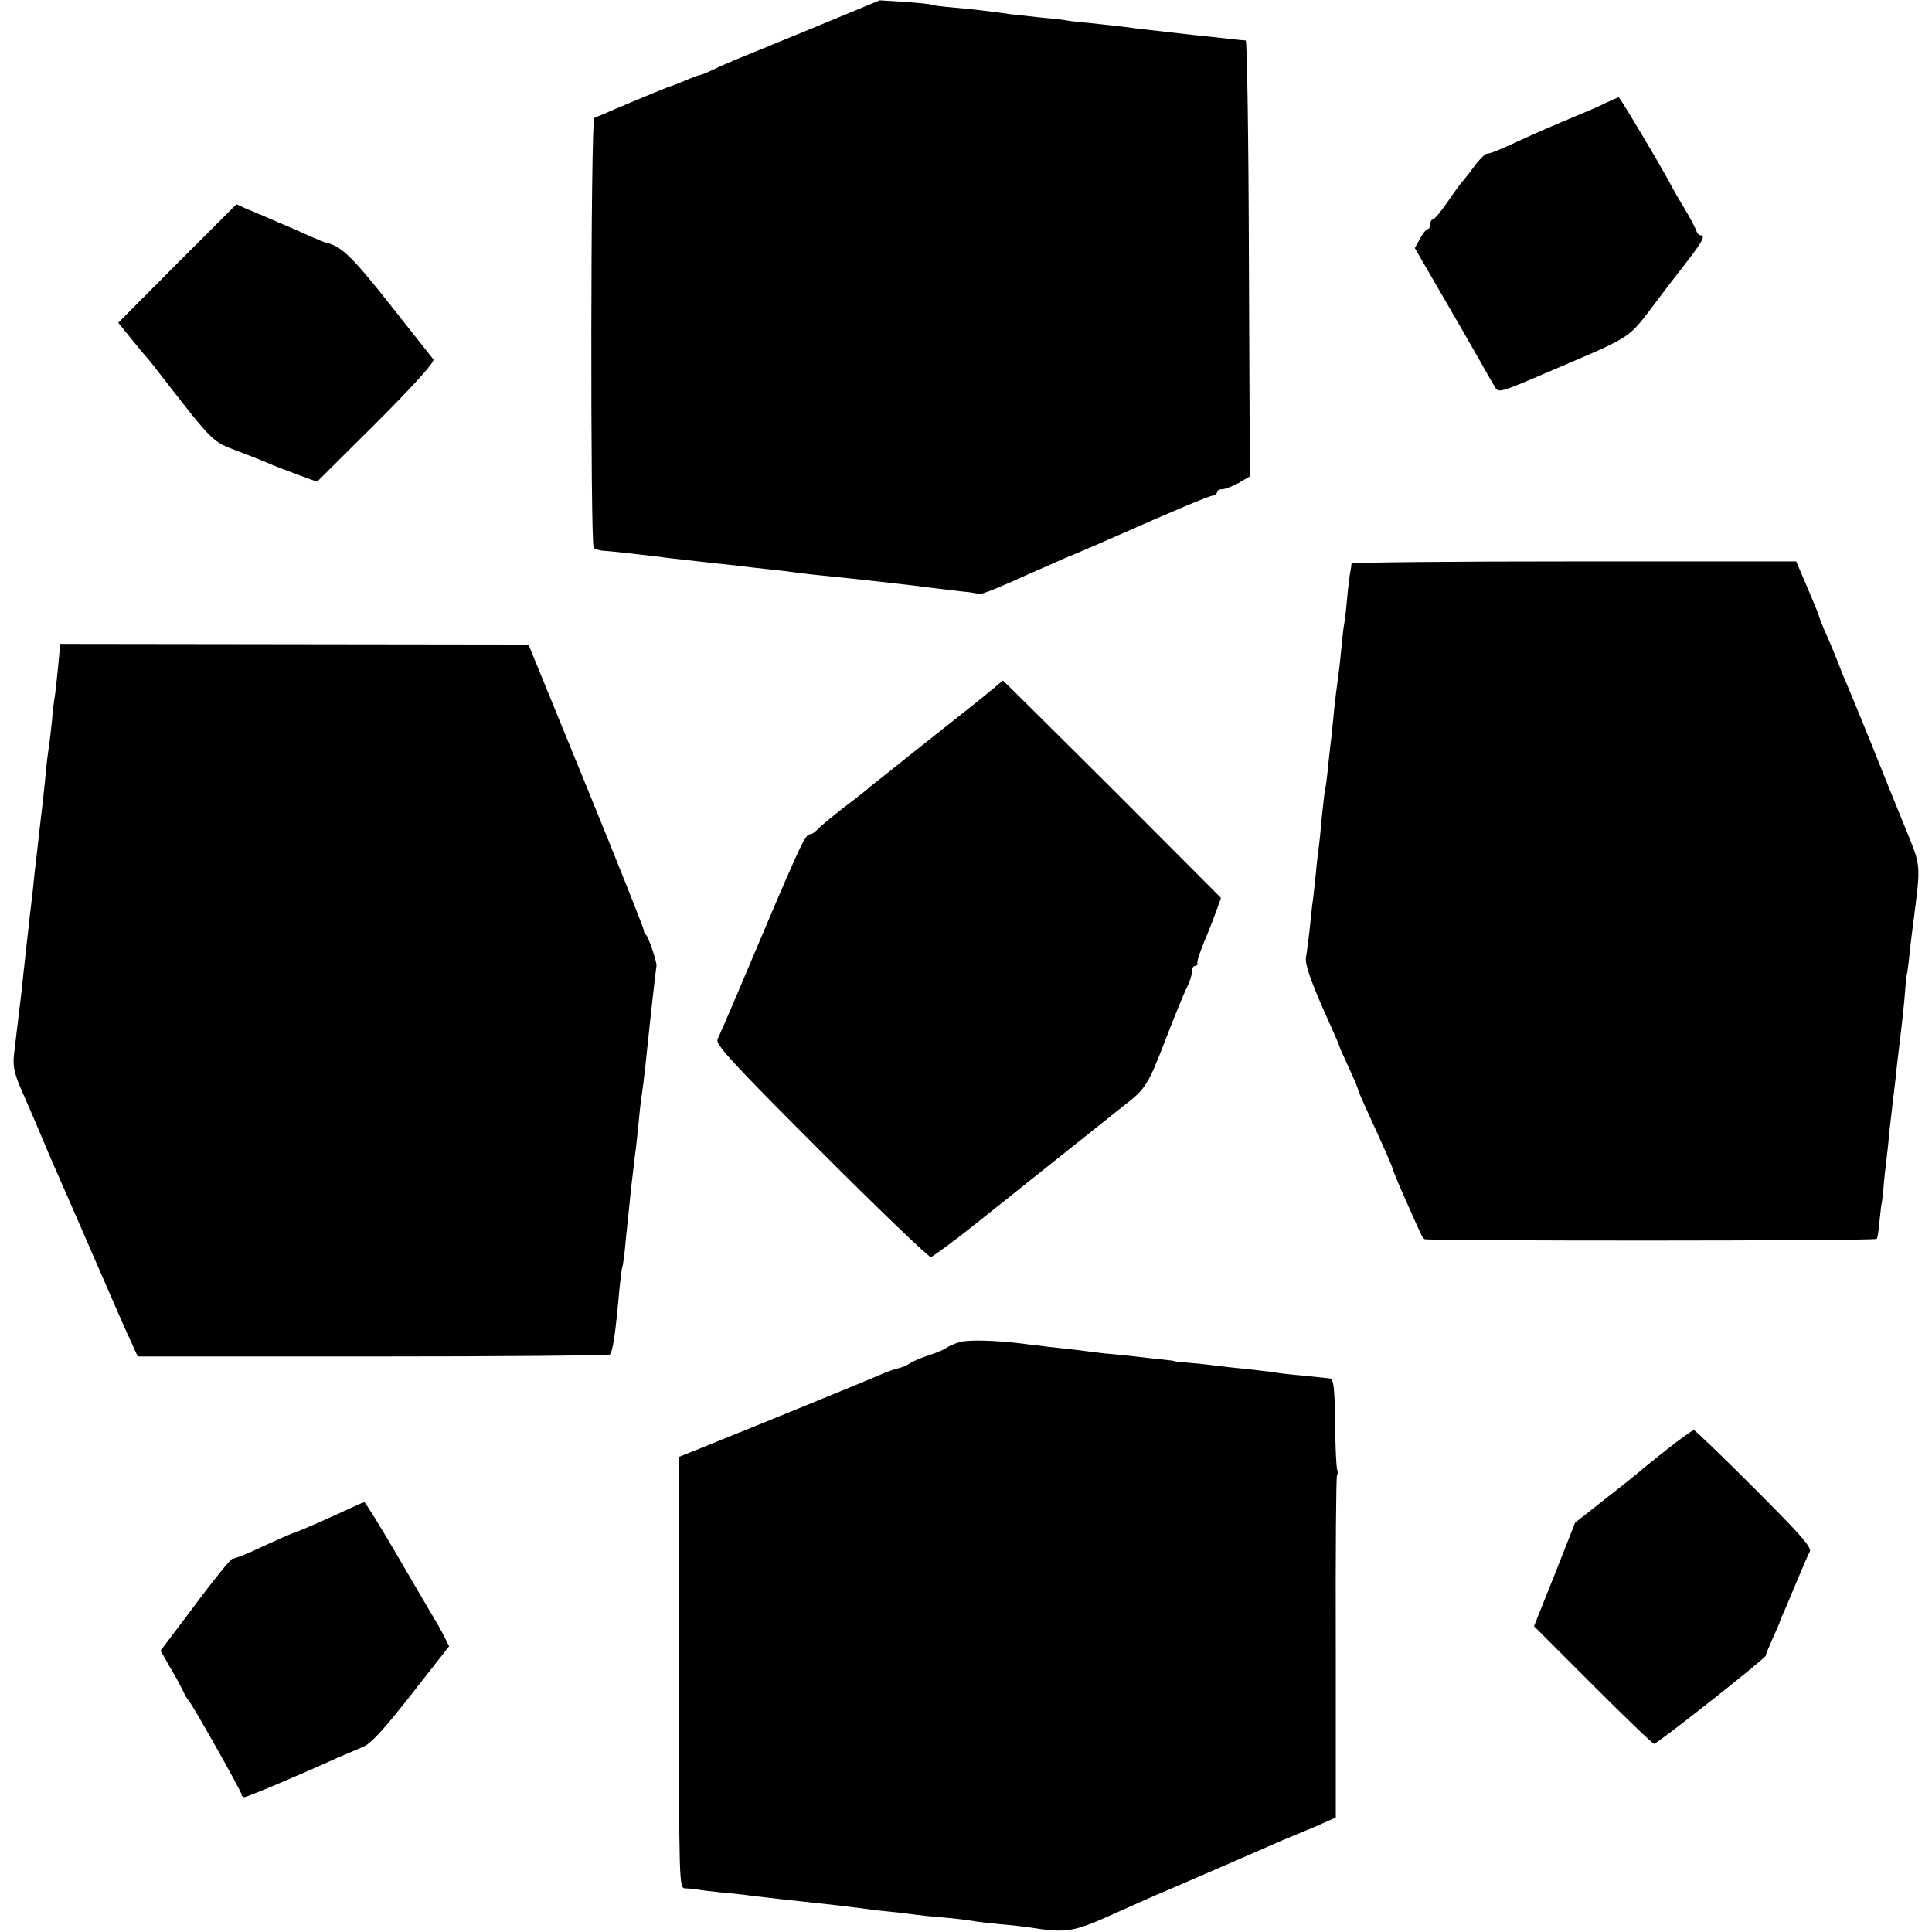<?xml version="1.0" standalone="no"?>
<!DOCTYPE svg PUBLIC "-//W3C//DTD SVG 20010904//EN"
 "http://www.w3.org/TR/2001/REC-SVG-20010904/DTD/svg10.dtd">
<svg version="1.0" xmlns="http://www.w3.org/2000/svg"
 width="616pt" height="616pt" viewBox="0 0 616 616"
 preserveAspectRatio="xMidYMid meet">
<g transform="translate(0,616) scale(0.1,-0.1)"
fill="#000000" stroke="none">
<path d="M2590 6070 c-281 -115 -269 -110 -314 -131 -22 -11 -43 -19 -47 -19
-3 0 -24 -8 -45 -17 -22 -9 -43 -18 -49 -19 -8 -2 -148 -60 -240 -100 -12 -5
-13 -1359 -2 -1371 5 -4 18 -8 30 -9 21 -1 101 -10 177 -19 19 -3 56 -7 83
-10 61 -7 122 -14 172 -19 22 -3 65 -8 95 -11 30 -3 71 -8 91 -11 20 -2 56 -7
80 -9 102 -10 280 -30 364 -41 22 -3 60 -7 84 -10 25 -2 47 -6 49 -8 3 -4 39
9 107 39 17 8 56 25 88 39 31 14 85 38 120 52 34 15 80 34 102 44 210 93 322
140 333 140 6 0 12 5 12 10 0 6 7 10 16 10 9 0 33 9 53 20 l36 21 -3 694 c-1
382 -6 695 -10 696 -4 0 -23 2 -42 4 -19 2 -78 9 -130 14 -52 6 -115 13 -140
16 -25 3 -61 7 -80 10 -19 2 -64 7 -100 11 -35 3 -71 7 -80 9 -8 2 -44 6 -80
9 -36 4 -81 9 -100 11 -62 9 -113 15 -180 21 -35 3 -67 7 -70 9 -3 2 -41 6
-85 9 l-80 5 -215 -89z"/>
<path d="M5120 5832 c-19 -10 -66 -30 -105 -46 -38 -16 -97 -41 -130 -56 -106
-49 -133 -60 -144 -60 -5 0 -23 -17 -38 -37 -15 -21 -33 -43 -38 -49 -6 -6
-28 -36 -49 -67 -22 -32 -43 -57 -48 -57 -4 0 -8 -7 -8 -15 0 -8 -3 -15 -7
-15 -5 0 -16 -14 -25 -30 l-17 -31 91 -157 c50 -86 105 -182 122 -212 17 -31
36 -64 43 -75 11 -18 18 -16 160 45 290 124 259 104 359 235 29 39 74 97 99
129 45 59 53 76 36 76 -5 0 -11 8 -14 18 -3 9 -20 40 -36 67 -17 28 -34 57
-38 65 -25 50 -168 290 -172 290 -3 -1 -22 -9 -41 -18z"/>
<path d="M565 5320 l-188 -189 39 -48 c21 -26 43 -53 49 -59 5 -6 22 -26 36
-45 185 -237 171 -224 261 -259 46 -17 92 -36 103 -41 11 -5 48 -19 83 -32
l63 -23 190 189 c123 123 186 194 181 201 -5 6 -68 86 -140 177 -120 152 -155
185 -202 195 -3 0 -23 9 -45 18 -22 10 -71 32 -110 48 -38 17 -84 36 -101 43
l-30 14 -189 -189z"/>
<path d="M4309 4363 c0 -5 -2 -17 -4 -28 -2 -11 -7 -49 -10 -85 -3 -36 -8 -76
-11 -90 -2 -14 -6 -52 -9 -85 -3 -33 -8 -71 -10 -85 -2 -14 -7 -54 -11 -90 -3
-36 -8 -76 -9 -90 -2 -14 -6 -53 -10 -88 -3 -35 -8 -73 -11 -85 -2 -12 -6 -51
-10 -87 -3 -36 -7 -76 -9 -90 -2 -14 -7 -54 -10 -90 -4 -36 -8 -78 -11 -95 -2
-16 -6 -55 -9 -85 -4 -30 -8 -67 -11 -82 -4 -24 18 -85 82 -226 13 -29 24 -54
24 -57 0 -2 14 -33 30 -68 17 -36 30 -68 30 -71 0 -3 13 -33 29 -68 61 -133
81 -179 81 -184 0 -2 16 -42 36 -87 55 -124 58 -132 66 -138 10 -6 1435 -6
1442 1 2 3 7 30 9 60 3 30 6 55 7 55 0 0 3 20 5 45 2 25 6 63 9 85 3 23 8 70
11 105 4 36 9 79 11 95 2 17 6 50 9 75 2 25 7 65 10 90 11 90 17 146 20 190 2
25 5 45 5 45 1 0 3 18 6 40 2 22 8 76 14 120 25 196 26 179 -25 305 -26 63
-76 187 -111 275 -36 88 -69 169 -74 180 -5 11 -19 44 -30 74 -12 30 -30 74
-41 97 -10 24 -19 46 -19 49 0 3 -17 44 -37 91 l-36 84 -709 0 c-389 0 -708
-3 -709 -7z"/>
<path d="M185 4031 c-4 -41 -9 -85 -11 -96 -2 -11 -6 -43 -8 -70 -3 -28 -7
-66 -10 -85 -3 -19 -8 -57 -10 -85 -3 -27 -7 -70 -10 -95 -7 -61 -15 -127 -20
-175 -3 -22 -8 -67 -11 -100 -4 -33 -8 -71 -10 -85 -1 -14 -6 -54 -10 -90 -4
-36 -8 -76 -10 -90 -1 -14 -5 -47 -8 -75 -12 -98 -18 -151 -23 -193 -3 -35 3
-60 30 -120 19 -43 46 -106 61 -142 15 -36 35 -83 45 -105 10 -22 64 -146 120
-275 56 -129 110 -253 121 -275 l18 -40 750 0 c412 0 752 3 755 6 10 10 18 63
31 209 3 30 7 62 9 70 3 8 8 47 11 85 4 39 9 86 11 105 4 43 13 123 19 170 3
19 7 60 10 90 3 30 7 71 10 90 8 54 15 120 20 170 9 89 26 238 28 250 3 10
-28 100 -34 100 -3 0 -6 6 -6 13 0 6 -83 215 -184 462 l-184 450 -746 1 -747
1 -7 -76z"/>
<path d="M3170 3967 c-14 -12 -43 -35 -64 -52 -65 -51 -310 -246 -331 -263
-11 -10 -49 -40 -85 -67 -36 -28 -72 -58 -81 -67 -9 -10 -20 -18 -25 -18 -18
0 -27 -21 -236 -515 -28 -66 -55 -128 -60 -138 -8 -16 41 -70 329 -358 186
-186 344 -338 351 -337 7 2 70 48 139 103 327 261 459 366 474 378 71 54 79
67 134 209 30 79 62 156 70 171 8 16 15 37 15 48 0 10 4 19 10 19 5 0 9 3 8 8
-3 7 10 43 37 107 7 17 18 46 25 66 l13 36 -346 347 c-191 190 -348 346 -349
346 -2 0 -14 -11 -28 -23z"/>
<path d="M3057 1880 c-16 -5 -34 -13 -40 -18 -7 -5 -30 -15 -52 -22 -22 -7
-50 -18 -62 -26 -12 -8 -30 -15 -40 -17 -10 -2 -36 -11 -58 -21 -34 -15 -339
-140 -575 -235 l-65 -26 0 -688 c0 -680 0 -687 20 -688 11 0 27 -2 35 -3 8 -2
44 -6 80 -10 36 -3 81 -8 100 -11 40 -5 113 -13 270 -30 14 -2 43 -5 65 -8 22
-3 67 -9 100 -12 33 -3 71 -8 85 -10 14 -2 54 -6 90 -9 36 -3 75 -8 87 -10 12
-3 53 -7 90 -11 37 -3 79 -8 93 -10 117 -19 141 -16 265 40 89 40 147 66 170
75 114 49 330 143 380 165 17 7 48 20 70 29 22 9 52 22 67 29 l27 12 0 543
c-1 299 1 546 4 549 3 3 3 11 0 19 -2 7 -6 75 -6 150 -2 113 -5 137 -17 139
-8 1 -47 5 -85 9 -39 3 -81 8 -95 11 -14 2 -52 6 -85 10 -33 3 -78 8 -100 11
-22 3 -60 7 -85 9 -25 2 -45 4 -45 5 0 1 -16 3 -35 5 -19 2 -60 6 -90 10 -30
3 -75 8 -100 10 -25 3 -61 7 -80 10 -19 2 -60 7 -90 10 -30 4 -71 8 -90 11
-89 11 -177 13 -203 4z"/>
<path d="M5314 1538 c-44 -35 -84 -67 -90 -73 -6 -5 -54 -44 -107 -85 l-95
-75 -65 -165 -66 -165 187 -187 c103 -103 191 -188 196 -188 10 0 355 272 356
281 0 4 10 28 22 55 12 27 23 51 23 54 1 3 8 21 17 40 8 19 27 64 42 100 15
36 31 73 36 82 8 13 -25 51 -176 202 -102 102 -189 186 -193 186 -5 0 -44 -28
-87 -62z"/>
<path d="M1125 1355 c-62 -29 -170 -77 -180 -79 -10 -3 -52 -21 -147 -65 -26
-11 -51 -21 -57 -21 -5 0 -59 -66 -119 -147 l-110 -146 29 -51 c17 -28 35 -62
42 -76 6 -14 14 -27 17 -30 11 -10 170 -292 170 -301 0 -5 4 -9 9 -9 9 0 175
70 296 125 28 12 65 28 84 36 24 10 67 57 153 167 l120 153 -16 32 c-9 18 -21
39 -26 47 -5 8 -57 97 -116 198 -58 100 -109 182 -112 182 -4 0 -20 -7 -37
-15z"/>
</g>
</svg>
